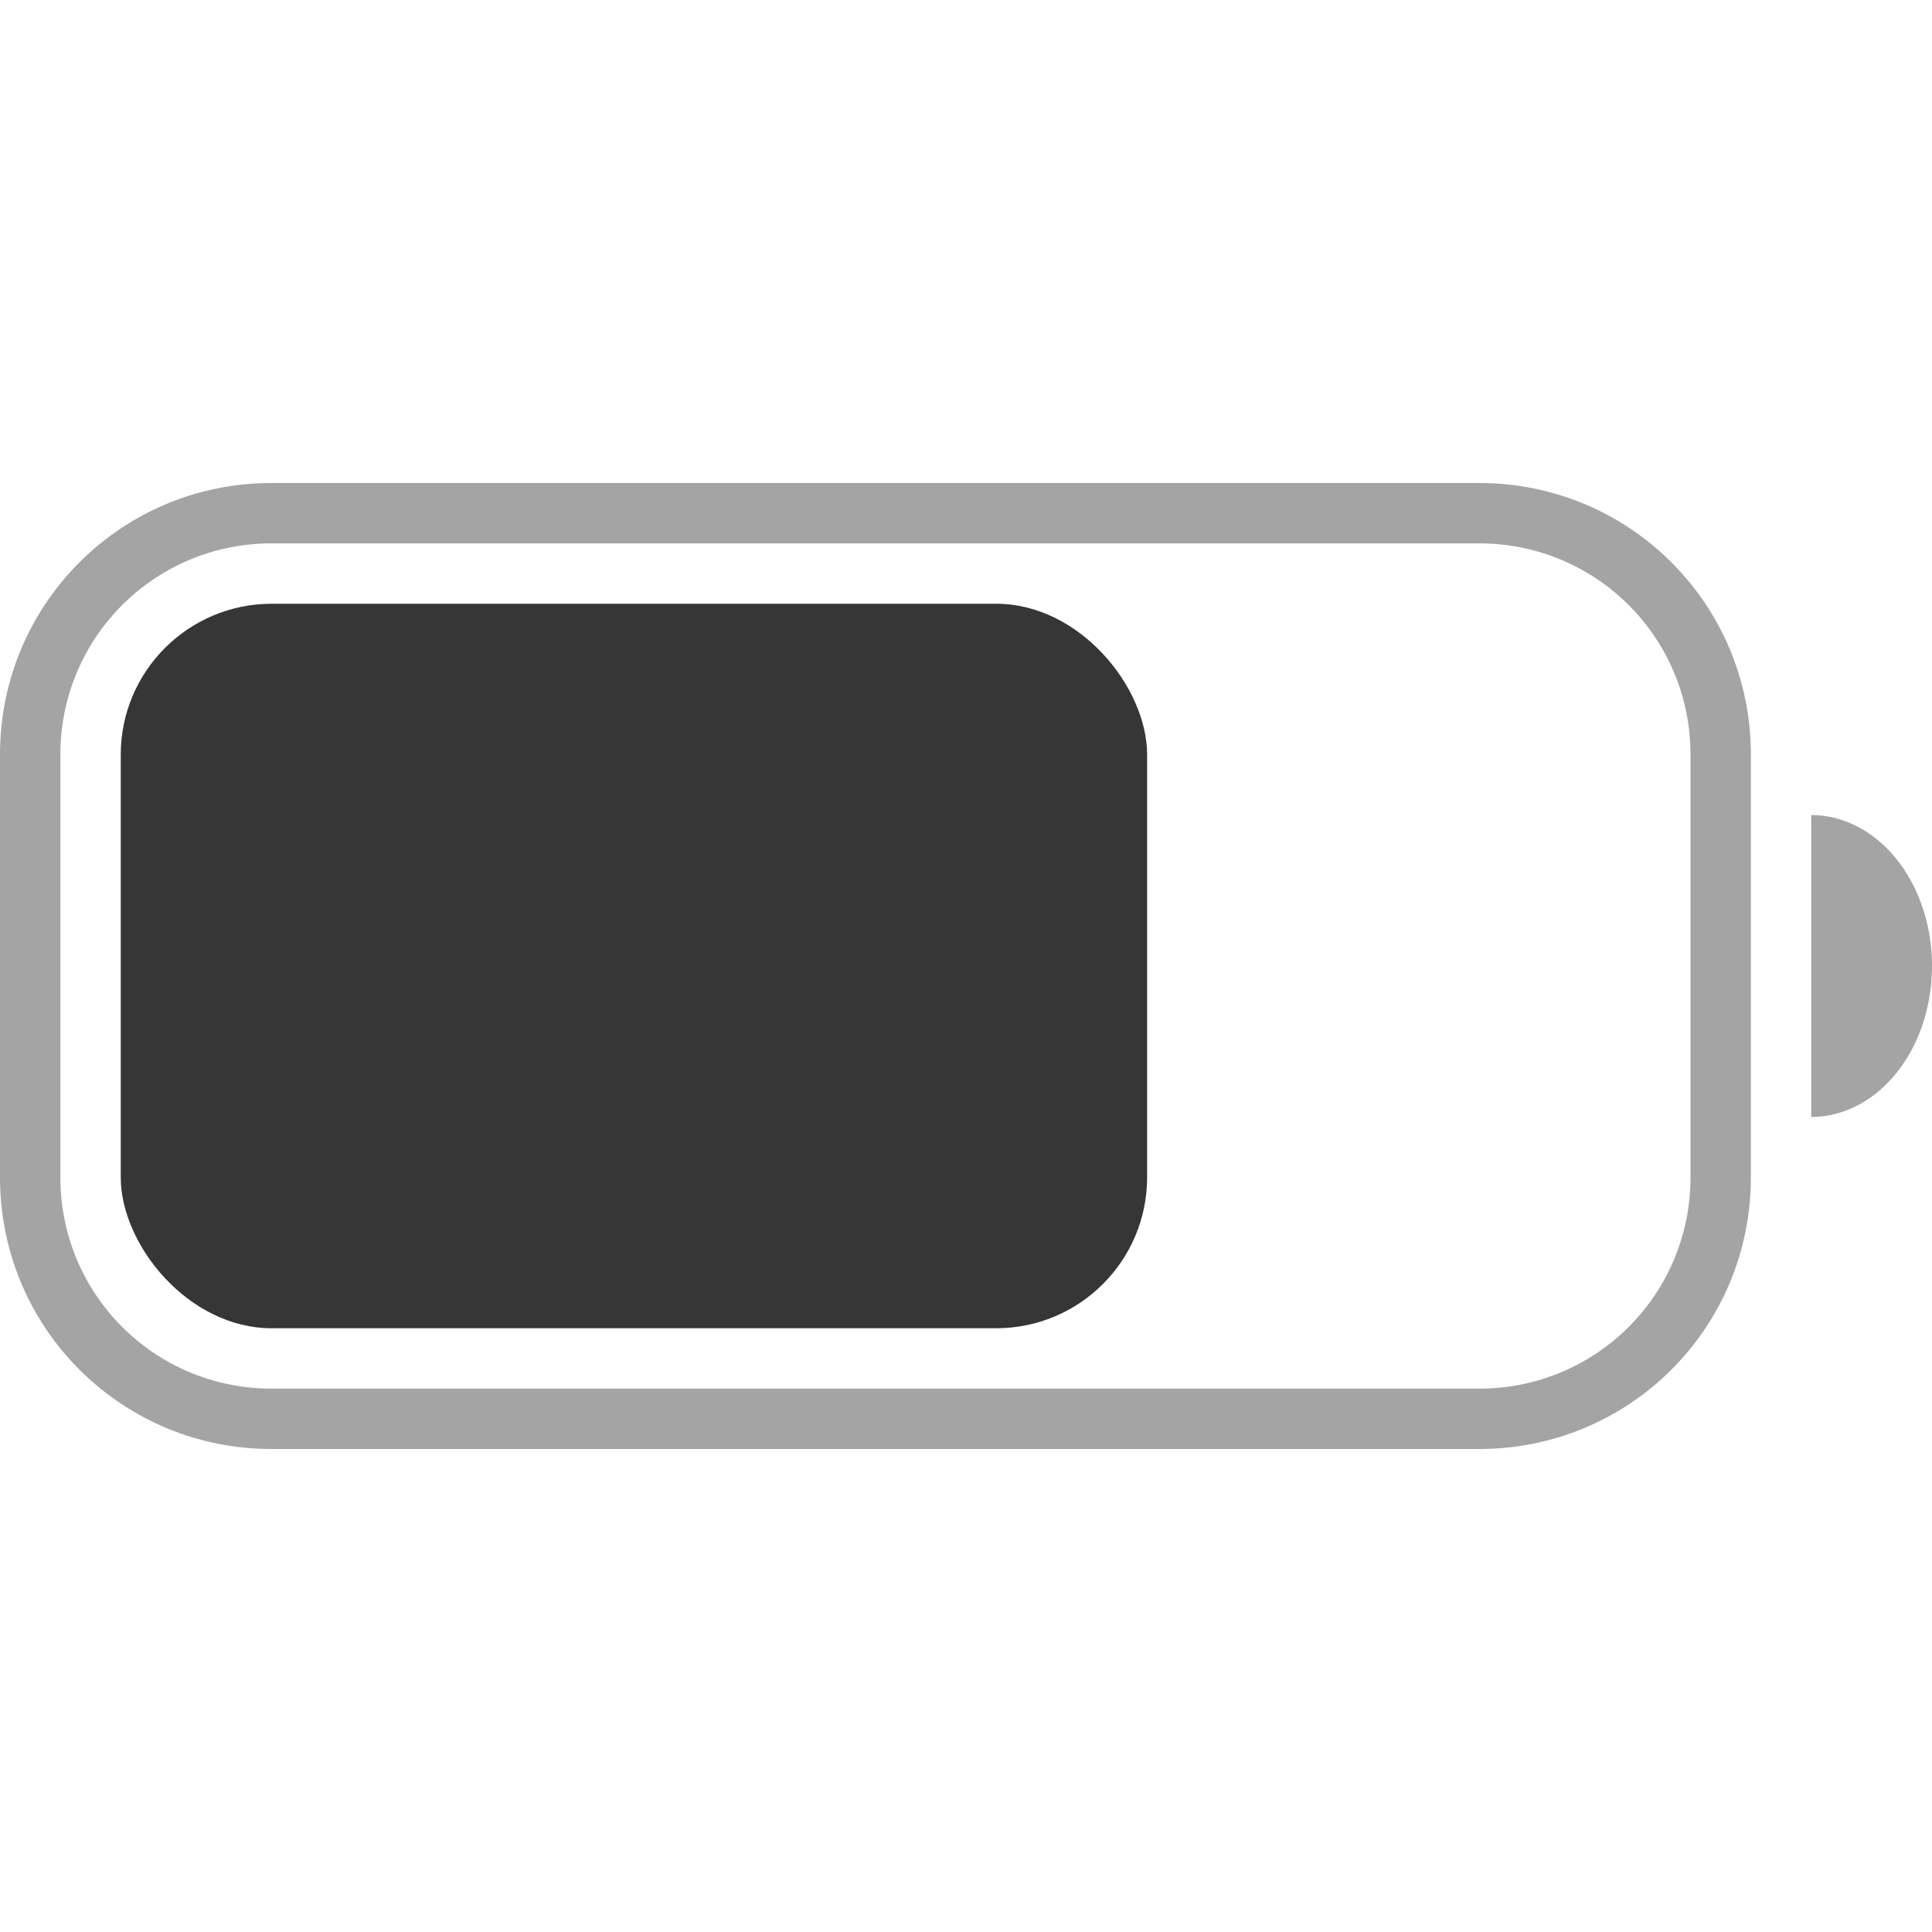 <?xml version="1.0"?>
<svg xmlns="http://www.w3.org/2000/svg" width="32" height="32" version="1.1">
    <style id="current-color-scheme" type="text/css">.ColorScheme-Text {
            color:#363636;
        }</style>
    <path class="ColorScheme-Text" d="m4.5 8c-2.493 0-4.5 2.007-4.5 4.5v7c0 2.493 2.007 4.5 4.5 4.5h20c2.493 0 4.5-2.007 4.5-4.5v-7c0-2.493-2.007-4.5-4.5-4.5zm0 1h20c1.939 0 3.5 1.561 3.5 3.5v7c0 1.939-1.561 3.5-3.5 3.5h-20c-1.939 0-3.5-1.561-3.5-3.5v-7c0-1.939 1.561-3.5 3.5-3.5zm25.5 4.5v5a2 2.5 0 0 0 2-2.5 2 2.5 0 0 0-2-2.5z" fill="currentColor" opacity=".45"/>
    <rect class="ColorScheme-Text" x="2" y="10" width="17" height="12" rx="2.5" ry="2.5" fill="currentColor"/>
</svg>
